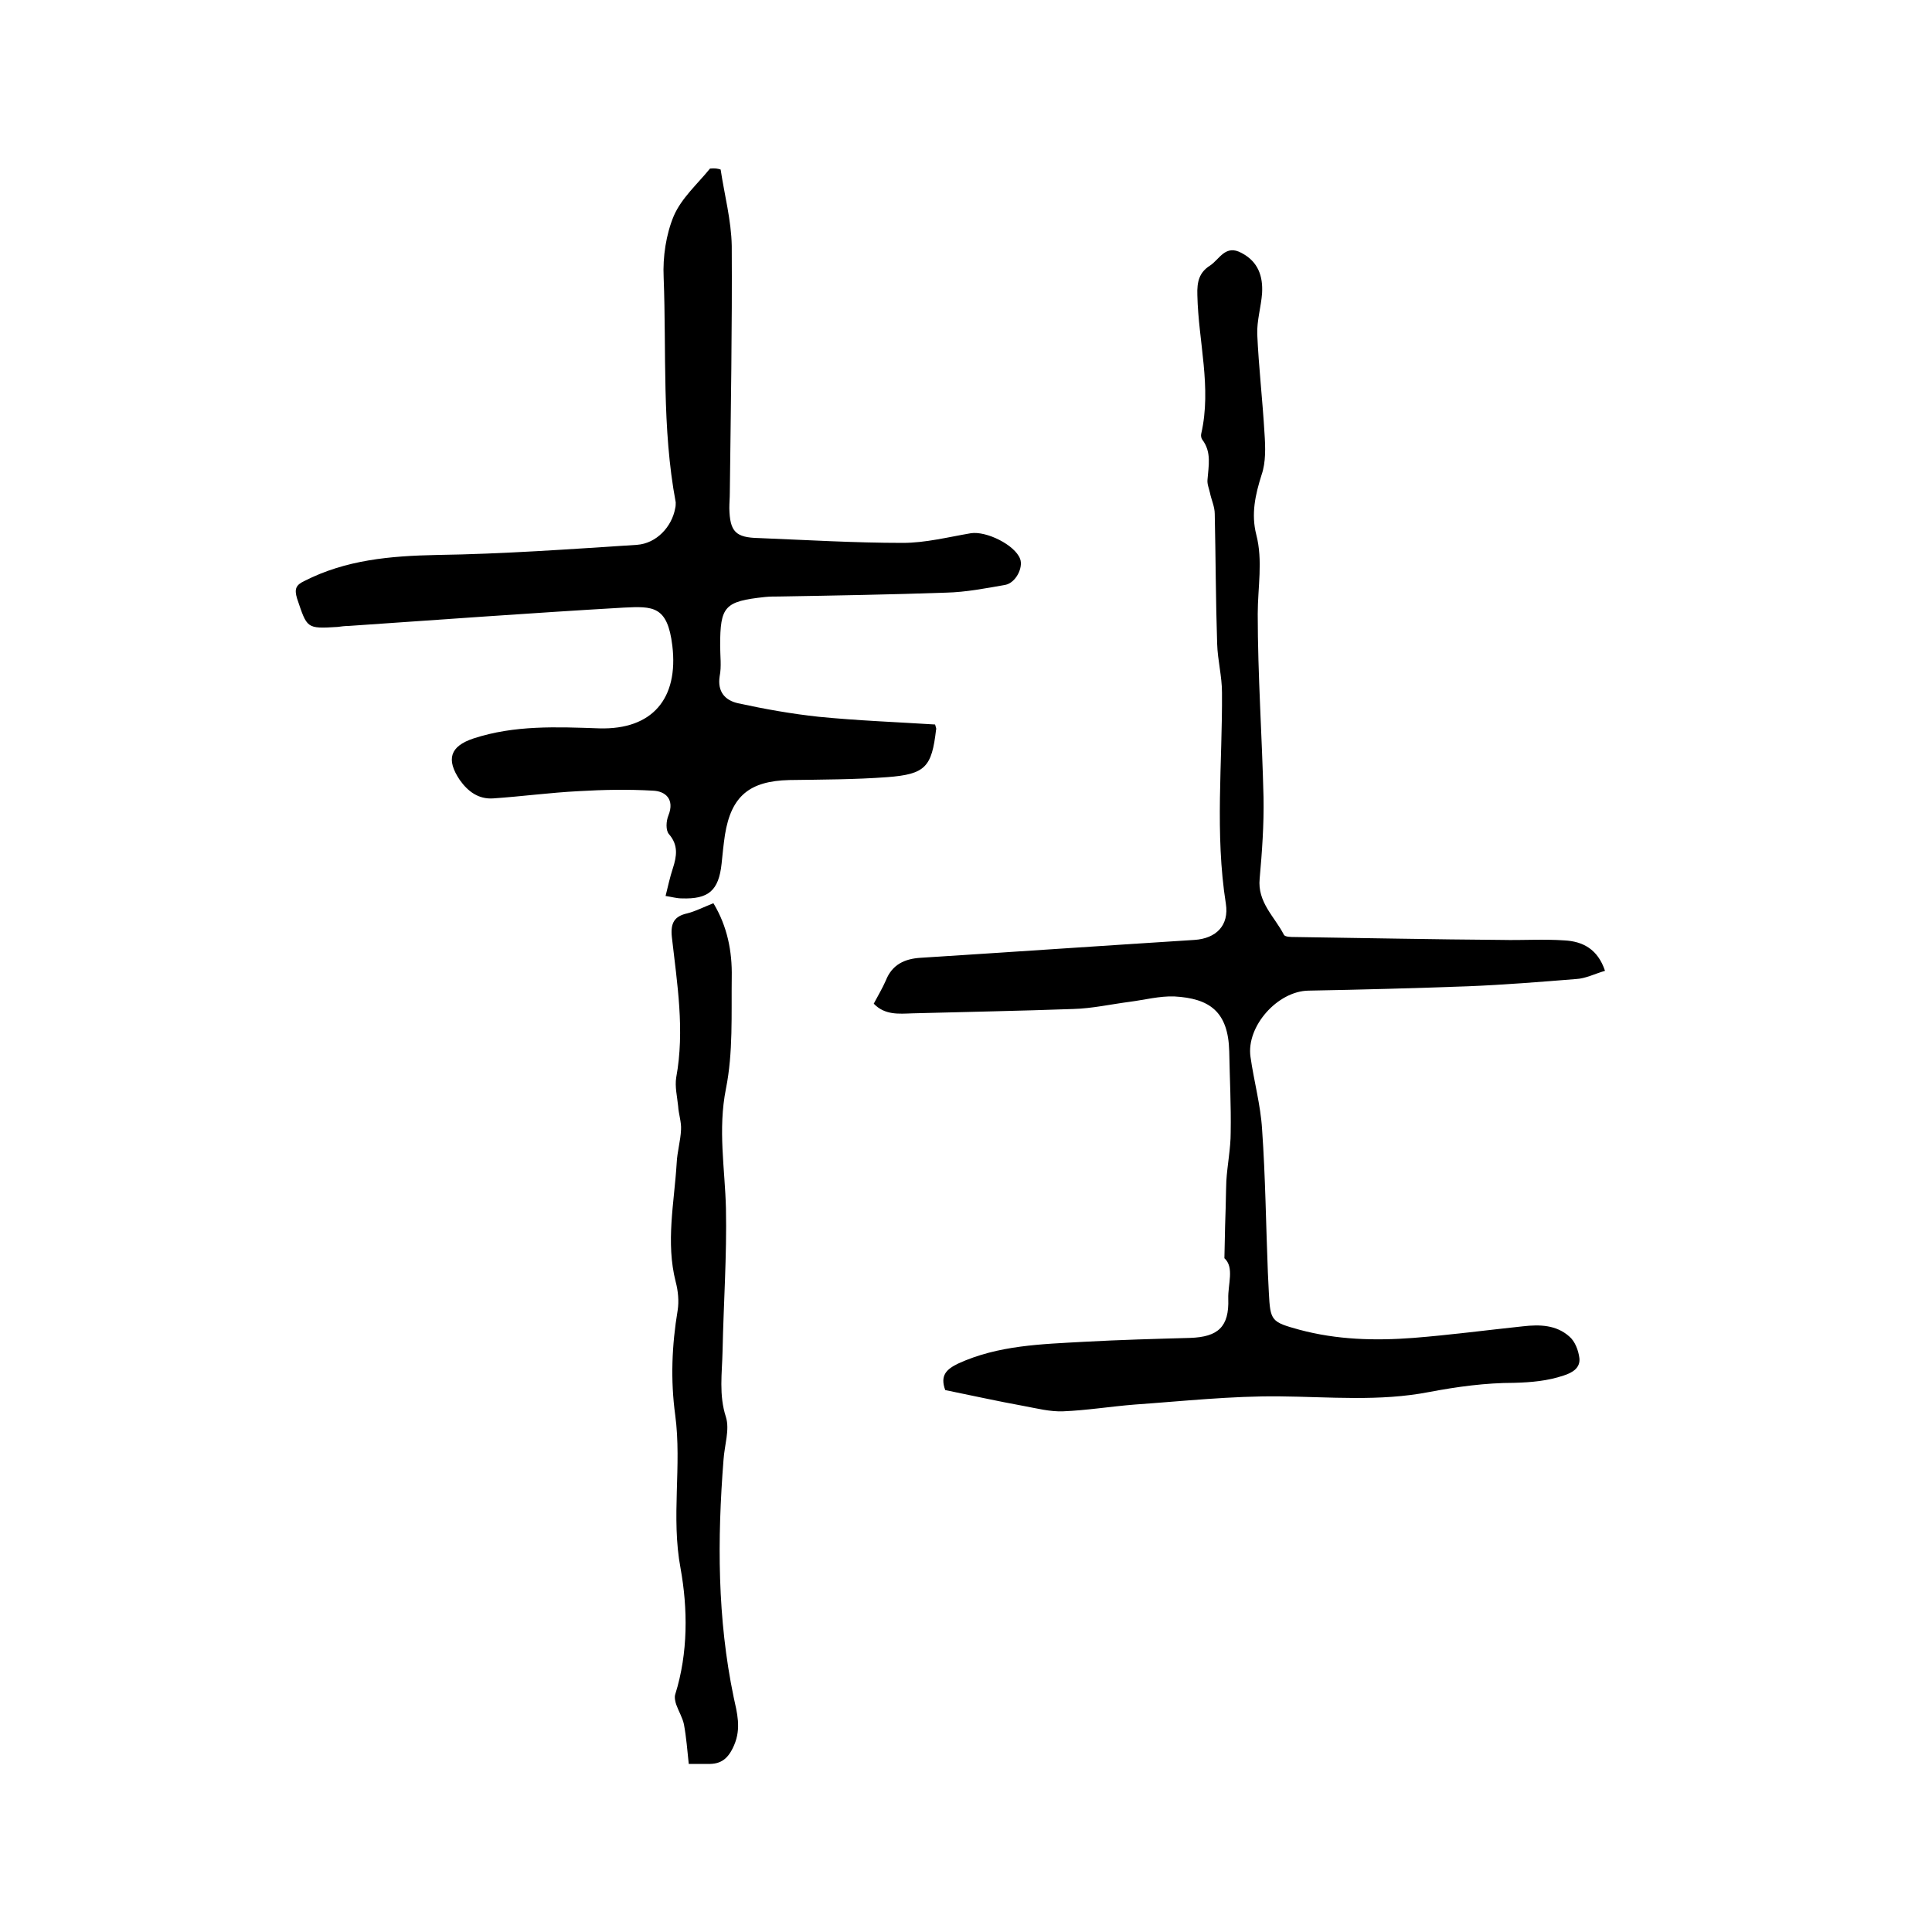 <svg enable-background="new 0 0 400 400" viewBox="0 0 400 400" xmlns="http://www.w3.org/2000/svg"><path d="m253.5 260.5c.1-3.4.1-5.9.2-8.5.1-2.5.1-5 .2-7.5.2-3.3.9-6.7.9-10 .1-5.6-.2-11.2-.3-16.8-.2-8.3-4.1-11-11.4-11.4-3-.1-6.1.7-9.1 1.1-3.9.5-7.9 1.4-11.8 1.5-11.1.4-22.2.6-33.3.9-2.8.1-5.7.4-8-2 .9-1.7 1.8-3.2 2.5-4.8 1.3-3.3 3.9-4.5 7.2-4.7 18.9-1.2 37.8-2.5 56.7-3.7 4.5-.3 7.2-3 6.5-7.5-2.3-14.6-.7-29.1-.8-43.7 0-3.4-.9-6.7-1-10.1-.3-9-.3-17.9-.5-26.9 0-1.5-.7-2.9-1-4.4-.2-.9-.6-1.8-.5-2.7.2-2.8.9-5.7-1.1-8.3-.2-.3-.3-.8-.2-1.2 2.2-9.6-.6-19.1-.8-28.7-.1-2.8.4-4.7 2.6-6.1 2-1.3 3.2-4.5 6.6-2.6 3.4 1.8 4.4 4.8 4.2 8.3-.2 2.8-1.1 5.7-1 8.5.3 6.8 1.1 13.6 1.5 20.5.2 2.9.3 6-.6 8.6-1.3 4.1-2.2 8.1-1.1 12.4 1.4 5.4.3 10.9.3 16.4 0 12.7.9 25.3 1.2 38 .1 5.6-.3 11.2-.8 16.8-.5 4.9 3.1 7.9 5 11.6.2.5 1.5.5 2.3.5 14.3.2 28.6.5 42.8.6 4.3.1 8.7-.2 13 .1 3.8.2 6.9 1.8 8.4 6.3-2.1.6-4 1.6-6 1.7-7.5.6-14.9 1.2-22.4 1.5-11 .4-22 .7-33 .9-6.4.1-12.9 7.4-12 13.7.7 5 2.1 10 2.4 15 .7 9.9.8 19.8 1.2 29.7.1 1.4.1 2.7.2 4.1.3 5.9.5 6.1 6.3 7.7 7.8 2.1 15.7 2.3 23.6 1.7 7.6-.6 15.1-1.6 22.7-2.4 3.5-.4 6.9-.3 9.6 2.1 1.2 1 1.9 2.9 2.1 4.5.2 2-1.4 3-3.3 3.6-3.3 1.1-6.6 1.4-10.2 1.5-5.9 0-11.8.8-17.6 1.9-10.3 2-20.6 1-31 .9-10-.1-20 1-30 1.7-5 .4-9.9 1.2-14.8 1.4-2.7.1-5.4-.6-8.1-1.1-5.5-1-10.9-2.2-16.3-3.3-1.1-3 .2-4.3 2.7-5.5 8.3-3.8 17.2-4 26.1-4.5 7.3-.4 14.6-.6 21.9-.8 5.8-.2 8.1-2.3 7.9-8.1-.1-3 1.3-6.5-.8-8.4z"/><path d="m149.2 35.1c.8 5.3 2.2 10.5 2.3 15.8.1 17-.2 34-.4 51.1 0 1.1-.1 2.1-.1 3.2.1 4.9 1.3 6.1 6.1 6.2 9.9.4 19.9 1 29.8 1 4.7 0 9.4-1.2 14.1-2 3.2-.5 9.1 2.4 10.2 5.3.7 1.8-.9 5-3.1 5.4-4 .7-8.1 1.5-12.2 1.6-11.5.4-23 .6-34.6.8-1 0-1.9 0-2.9.1-8.4.9-9.3 1.9-9.3 10.1 0 2.1.3 4.3-.1 6.3-.5 3.2 1.1 5 3.8 5.6 5.5 1.2 11.1 2.2 16.7 2.8 8.1.8 16.2 1.1 24.1 1.6.2.7.3.9.2 1.1-.9 7.7-2.2 9.2-10.1 9.8-6.7.5-13.5.5-20.3.6-8.2.2-12 3.3-13.3 11.3-.3 2-.5 4-.7 6-.6 5.6-2.7 7.4-8.3 7.2-1 0-2-.3-3.3-.5.5-2 .9-3.9 1.5-5.7.8-2.5 1.2-4.8-.8-7.1-.7-.8-.6-2.7-.1-3.9 1.3-3.3-.6-5-3.2-5.1-5.1-.3-10.3-.2-15.4.1-5.9.3-11.8 1.1-17.7 1.5-3 .2-5.2-1.4-6.9-3.8-2.9-4.3-2-7 2.8-8.6 8.5-2.8 17.3-2.4 26.1-2.1 11 .3 16.4-6.2 15.1-17.1-1-8.3-4-8.2-10.1-7.9-19 1.1-38 2.5-57 3.8-.7 0-1.5.1-2.2.2-6.5.4-6.3.3-8.4-5.9-.6-2-.2-2.8 1.5-3.6 8.6-4.4 17.8-5.2 27.4-5.4 13.8-.2 27.6-1.2 41.5-2.1 4-.3 7.2-3.7 7.9-7.6.1-.4.1-.8.1-1.2-2.9-15.4-1.9-31.1-2.5-46.6-.2-4.2.5-8.9 2.1-12.7 1.6-3.7 4.9-6.6 7.5-9.8 1-.1 1.6 0 2.2.2z"/><path d="m147.7 187c2.9 4.8 3.9 10 3.8 15.3-.1 7.7.3 15.6-1.2 23.1-1.7 8.5-.2 16.6 0 24.8.2 9.8-.5 19.7-.7 29.5-.1 4.6-.8 9.1.7 13.7.8 2.6-.3 5.8-.5 8.8-1.3 16.5-1.3 32.9 2.1 49.2.7 3.2 1.6 6.4.1 9.9-1.2 2.8-2.7 4-5.5 3.9-1.2 0-2.5 0-3.9 0-.3-2.8-.5-5.5-1-8.2-.3-1.4-1.1-2.7-1.6-4.1-.2-.6-.4-1.5-.2-2.1 2.7-8.6 2.6-17.8 1.1-26.1-2-10.7.3-21.2-1.1-31.7-1-7.3-.7-14.5.5-21.7.3-1.9.1-4-.4-5.9-2.1-8.2-.3-16.4.2-24.6.1-2.3.8-4.6.9-6.9.1-1.6-.5-3.2-.6-4.9-.2-2-.7-4-.4-5.9 1.8-9.8.2-19.4-.9-29.1-.3-2.9.5-4.3 3.2-4.9 1.6-.4 3.4-1.3 5.4-2.1z"/></svg>